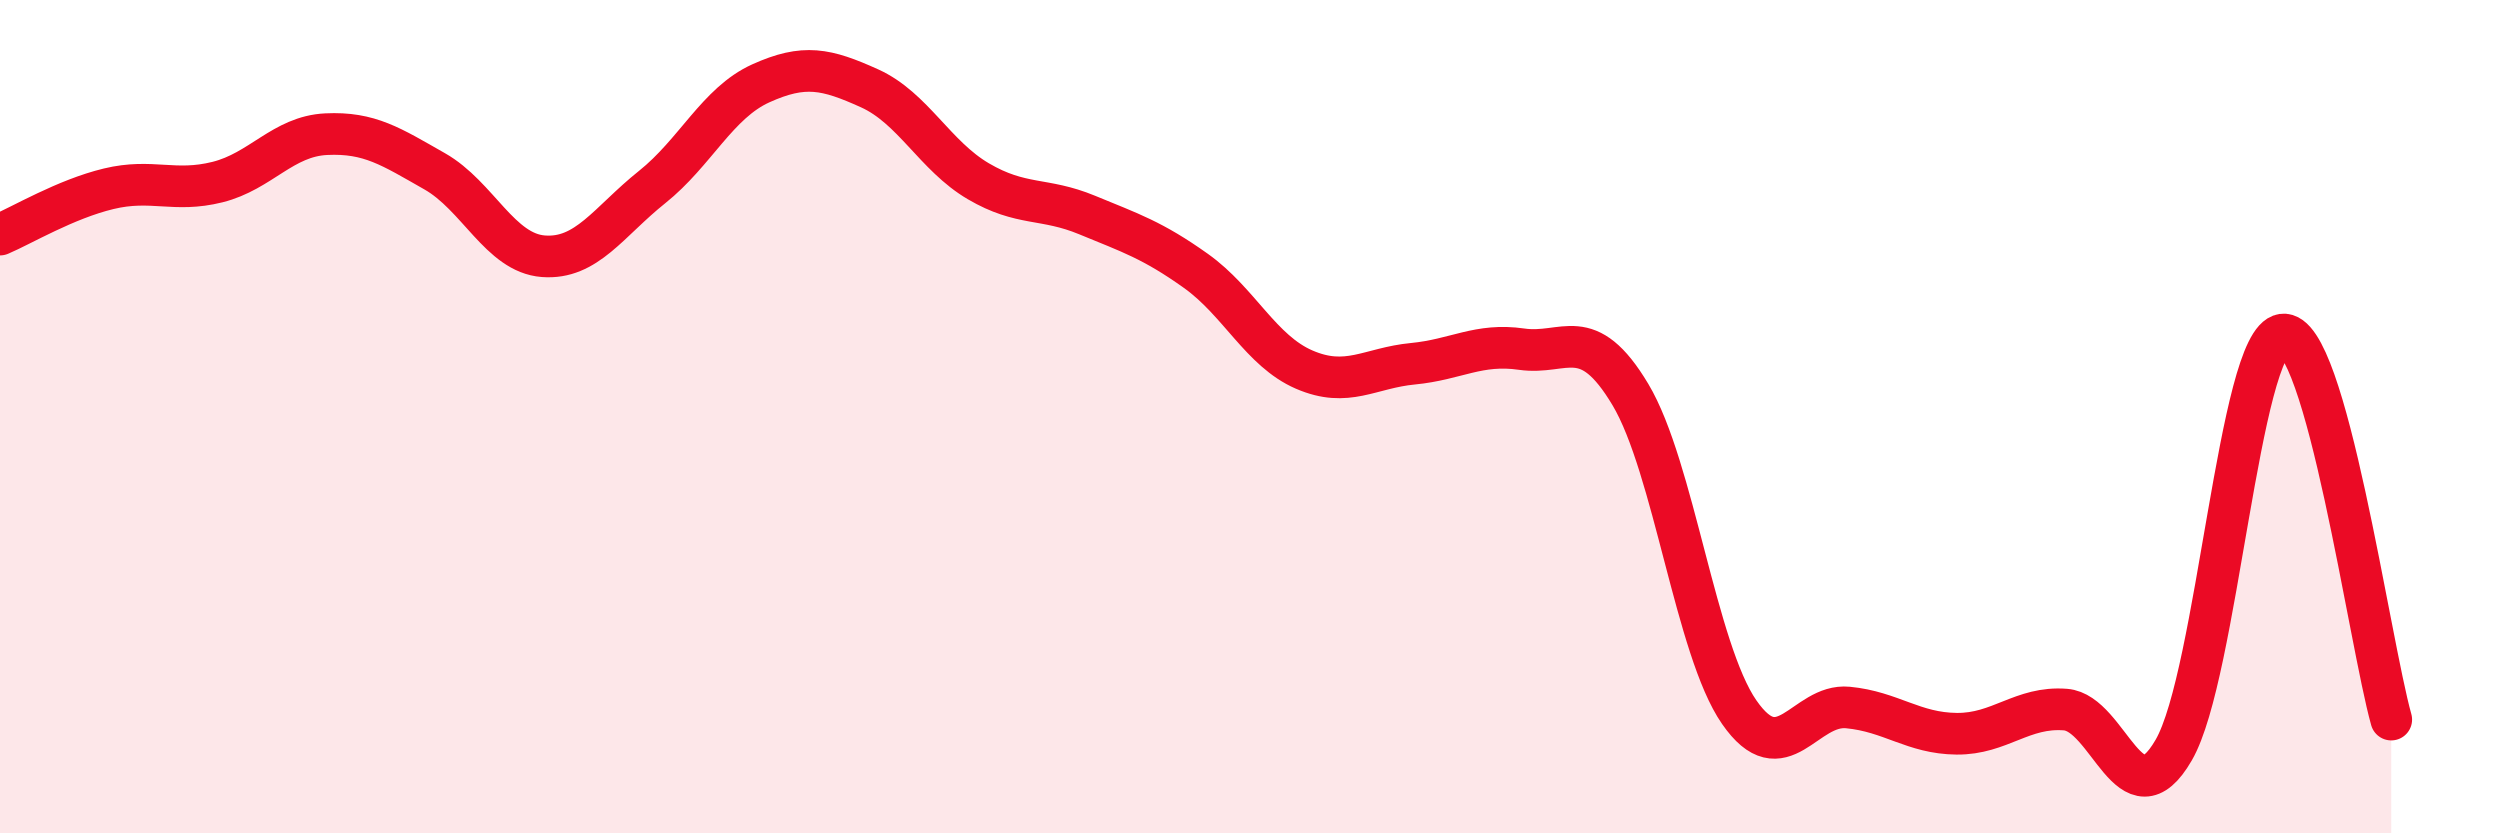 
    <svg width="60" height="20" viewBox="0 0 60 20" xmlns="http://www.w3.org/2000/svg">
      <path
        d="M 0,5.63 C 0.52,5.41 1.57,4.78 2.61,4.53 C 3.65,4.28 4.18,4.63 5.22,4.37 C 6.26,4.11 6.79,3.27 7.83,3.22 C 8.87,3.17 9.39,3.52 10.43,4.11 C 11.47,4.7 12,6.07 13.04,6.15 C 14.08,6.23 14.61,5.32 15.65,4.49 C 16.69,3.66 17.22,2.47 18.26,2 C 19.3,1.53 19.83,1.65 20.87,2.12 C 21.91,2.59 22.44,3.74 23.48,4.35 C 24.52,4.96 25.05,4.73 26.09,5.16 C 27.13,5.59 27.66,5.76 28.7,6.5 C 29.74,7.24 30.26,8.42 31.3,8.87 C 32.34,9.32 32.87,8.83 33.91,8.73 C 34.95,8.63 35.48,8.23 36.52,8.38 C 37.56,8.53 38.09,7.73 39.13,9.47 C 40.17,11.21 40.7,15.59 41.74,17.09 C 42.78,18.59 43.31,16.88 44.35,16.98 C 45.39,17.08 45.92,17.6 46.96,17.61 C 48,17.62 48.53,16.95 49.57,17.03 C 50.61,17.11 51.13,19.8 52.17,18 C 53.21,16.2 53.74,8.18 54.78,8.03 C 55.82,7.88 56.87,15.42 57.39,17.27L57.39 20L0 20Z"
        fill="#EB0A25"
        opacity="0.1"
        stroke-linecap="round"
        stroke-linejoin="round"
      />
      <path
        d="M 0,5.63 C 0.52,5.41 1.57,4.78 2.61,4.53 C 3.65,4.28 4.18,4.63 5.22,4.37 C 6.26,4.11 6.79,3.27 7.83,3.22 C 8.87,3.17 9.39,3.52 10.43,4.11 C 11.47,4.7 12,6.07 13.04,6.15 C 14.08,6.23 14.61,5.32 15.65,4.49 C 16.69,3.66 17.22,2.47 18.26,2 C 19.3,1.53 19.83,1.65 20.87,2.12 C 21.91,2.59 22.44,3.74 23.48,4.35 C 24.52,4.96 25.05,4.73 26.09,5.16 C 27.13,5.59 27.66,5.76 28.7,6.5 C 29.74,7.24 30.26,8.42 31.3,8.87 C 32.34,9.32 32.87,8.83 33.91,8.73 C 34.95,8.63 35.48,8.23 36.52,8.38 C 37.56,8.53 38.09,7.73 39.13,9.47 C 40.17,11.21 40.7,15.59 41.74,17.09 C 42.78,18.59 43.31,16.88 44.35,16.98 C 45.39,17.08 45.92,17.6 46.96,17.61 C 48,17.62 48.53,16.95 49.57,17.03 C 50.61,17.11 51.13,19.8 52.17,18 C 53.21,16.2 53.74,8.18 54.78,8.03 C 55.82,7.88 56.87,15.42 57.39,17.27"
        stroke="#EB0A25"
        stroke-width="1"
        fill="none"
        stroke-linecap="round"
        stroke-linejoin="round"
      />
    </svg>
  